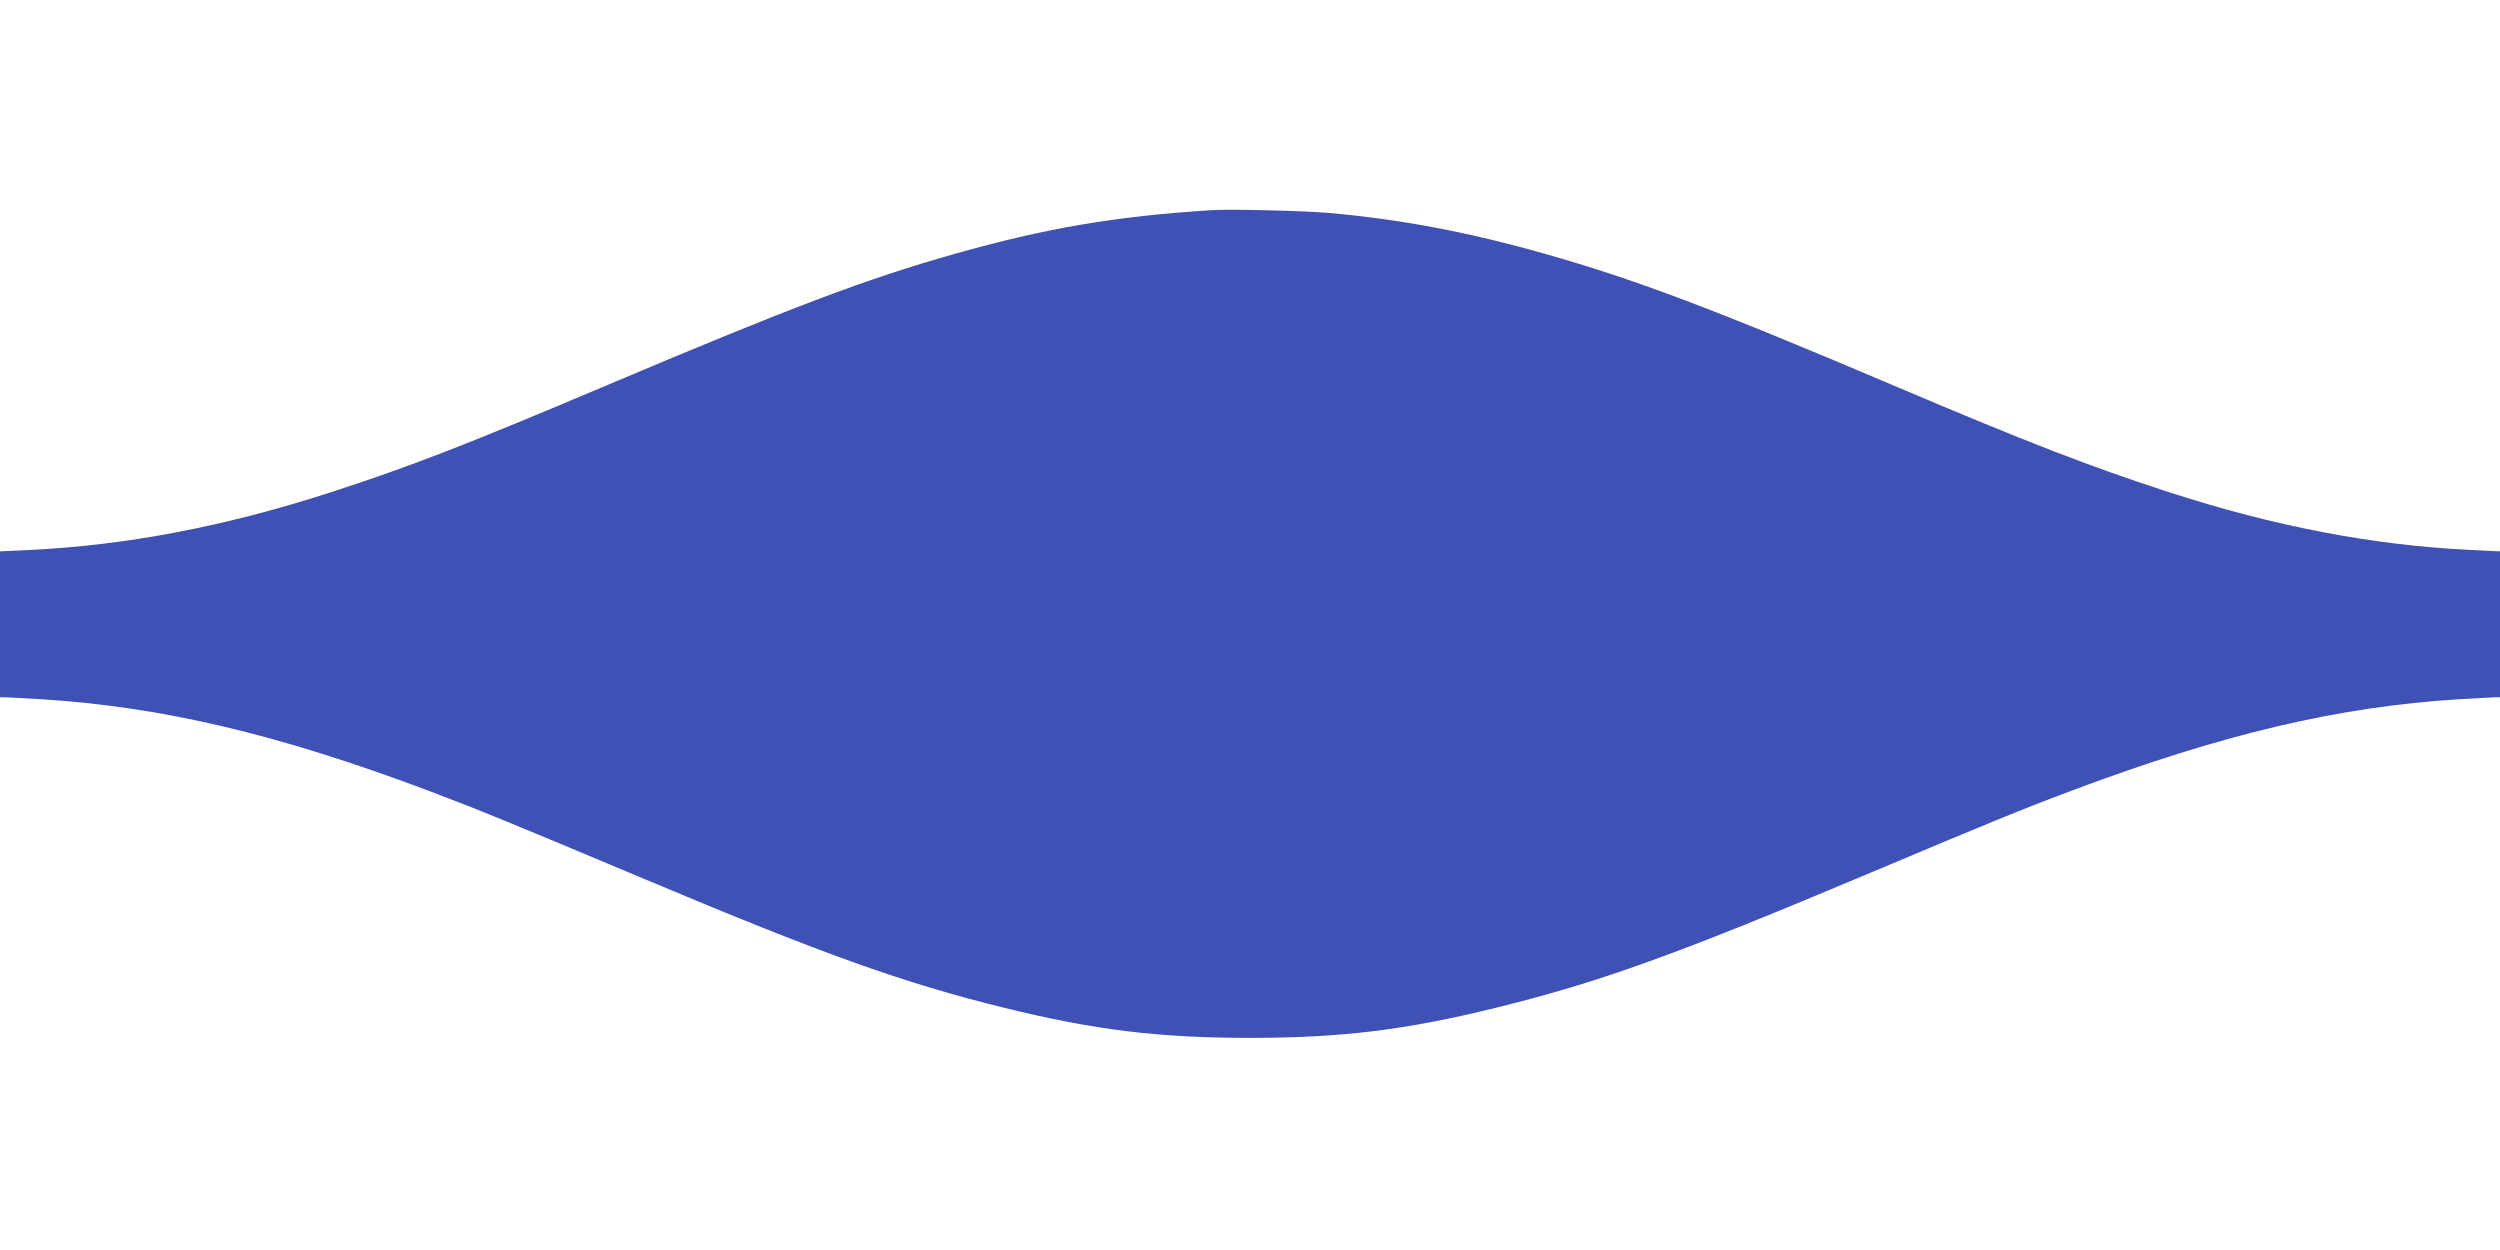 <?xml version="1.0" standalone="no"?>
<!DOCTYPE svg PUBLIC "-//W3C//DTD SVG 20010904//EN"
 "http://www.w3.org/TR/2001/REC-SVG-20010904/DTD/svg10.dtd">
<svg version="1.0" xmlns="http://www.w3.org/2000/svg"
 width="1280pt" height="640pt" viewBox="0 0 1280 640"
 preserveAspectRatio="xMidYMid meet">
<g transform="translate(0,640) scale(0.1,-0.1)"
fill="#3f51b5" stroke="none">
<path d="M6205 5324 c-494 -31 -852 -92 -1321 -225 -446 -126 -837 -274 -1759
-664 -739 -313 -1023 -423 -1430 -555 -543 -176 -1047 -272 -1547 -296 l-148
-7 0 -373 0 -374 23 0 c12 0 96 -5 187 -10 621 -39 1210 -178 1980 -467 255
-96 406 -158 1120 -458 906 -381 1316 -528 1832 -655 457 -113 790 -154 1258
-154 468 0 801 41 1258 154 537 132 928 274 1927 695 596 251 773 324 1025
418 770 289 1359 428 1980 467 91 5 175 10 188 10 l22 0 0 374 0 373 -147 7
c-501 24 -1005 120 -1548 296 -401 130 -724 255 -1395 540 -934 397 -1336 549
-1795 679 -392 112 -747 179 -1115 211 -128 11 -502 20 -595 14z"/>
</g>
</svg>
